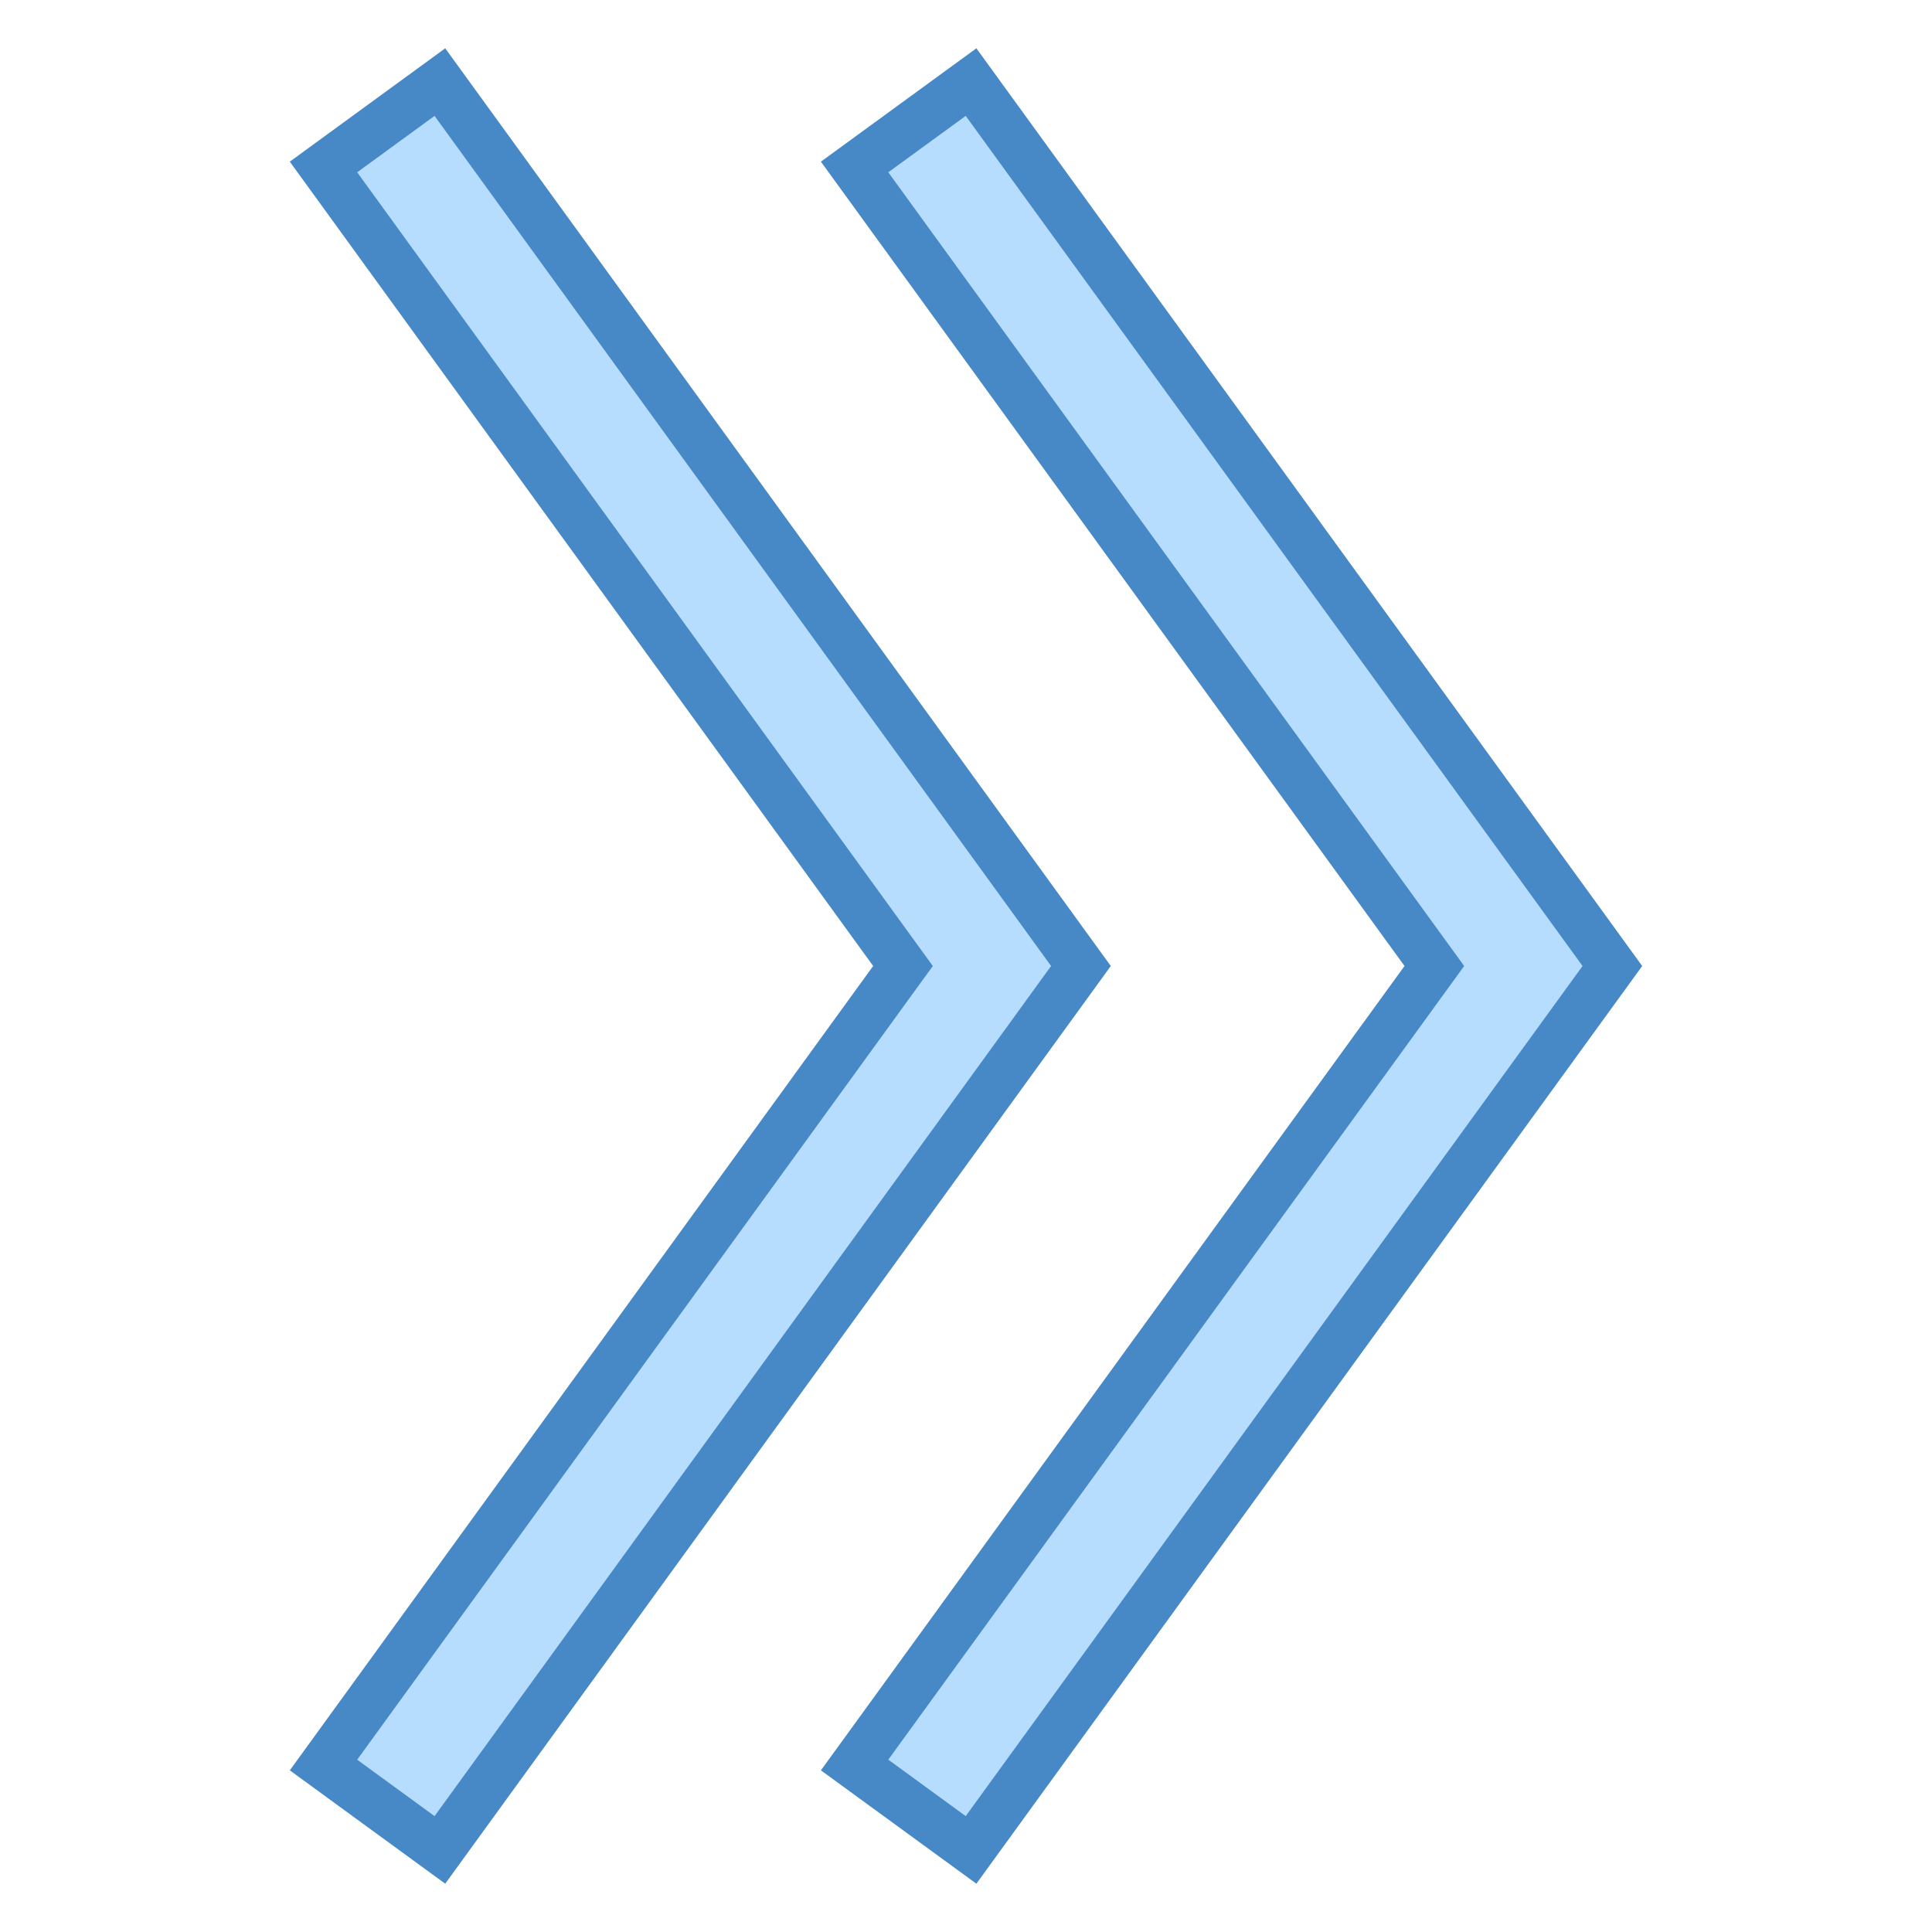 <svg xmlns="http://www.w3.org/2000/svg"  viewBox="0 0 40 40" width="80px" height="80px"><path fill="#b6dcfe" d="M6.697 36.543L18.695 20 6.697 3.457 9.107 1.699 22.38 20 9.107 38.301z"/><path fill="#4788c7" d="M8.997,2.399L21.762,20L8.997,37.601l-1.602-1.168l11.492-15.846L19.313,20l-0.426-0.587L7.395,3.567L8.997,2.399 M9.218,1L6,3.347L18.078,20L6,36.653L9.218,39l13.78-19L9.218,1L9.218,1z"/><path fill="#b6dcfe" d="M17.692 36.542L29.697 20 17.692 3.458 20.104 1.699 33.382 20 20.104 38.301z"/><path fill="#4788c7" d="M19.994,2.399L32.765,20L19.994,37.601l-1.603-1.169l11.497-15.845L30.314,20l-0.426-0.587L18.391,3.567L19.994,2.399 M20.215,1l-3.219,2.347L29.079,20L16.996,36.653L20.215,39L34,20L20.215,1L20.215,1z"/></svg>